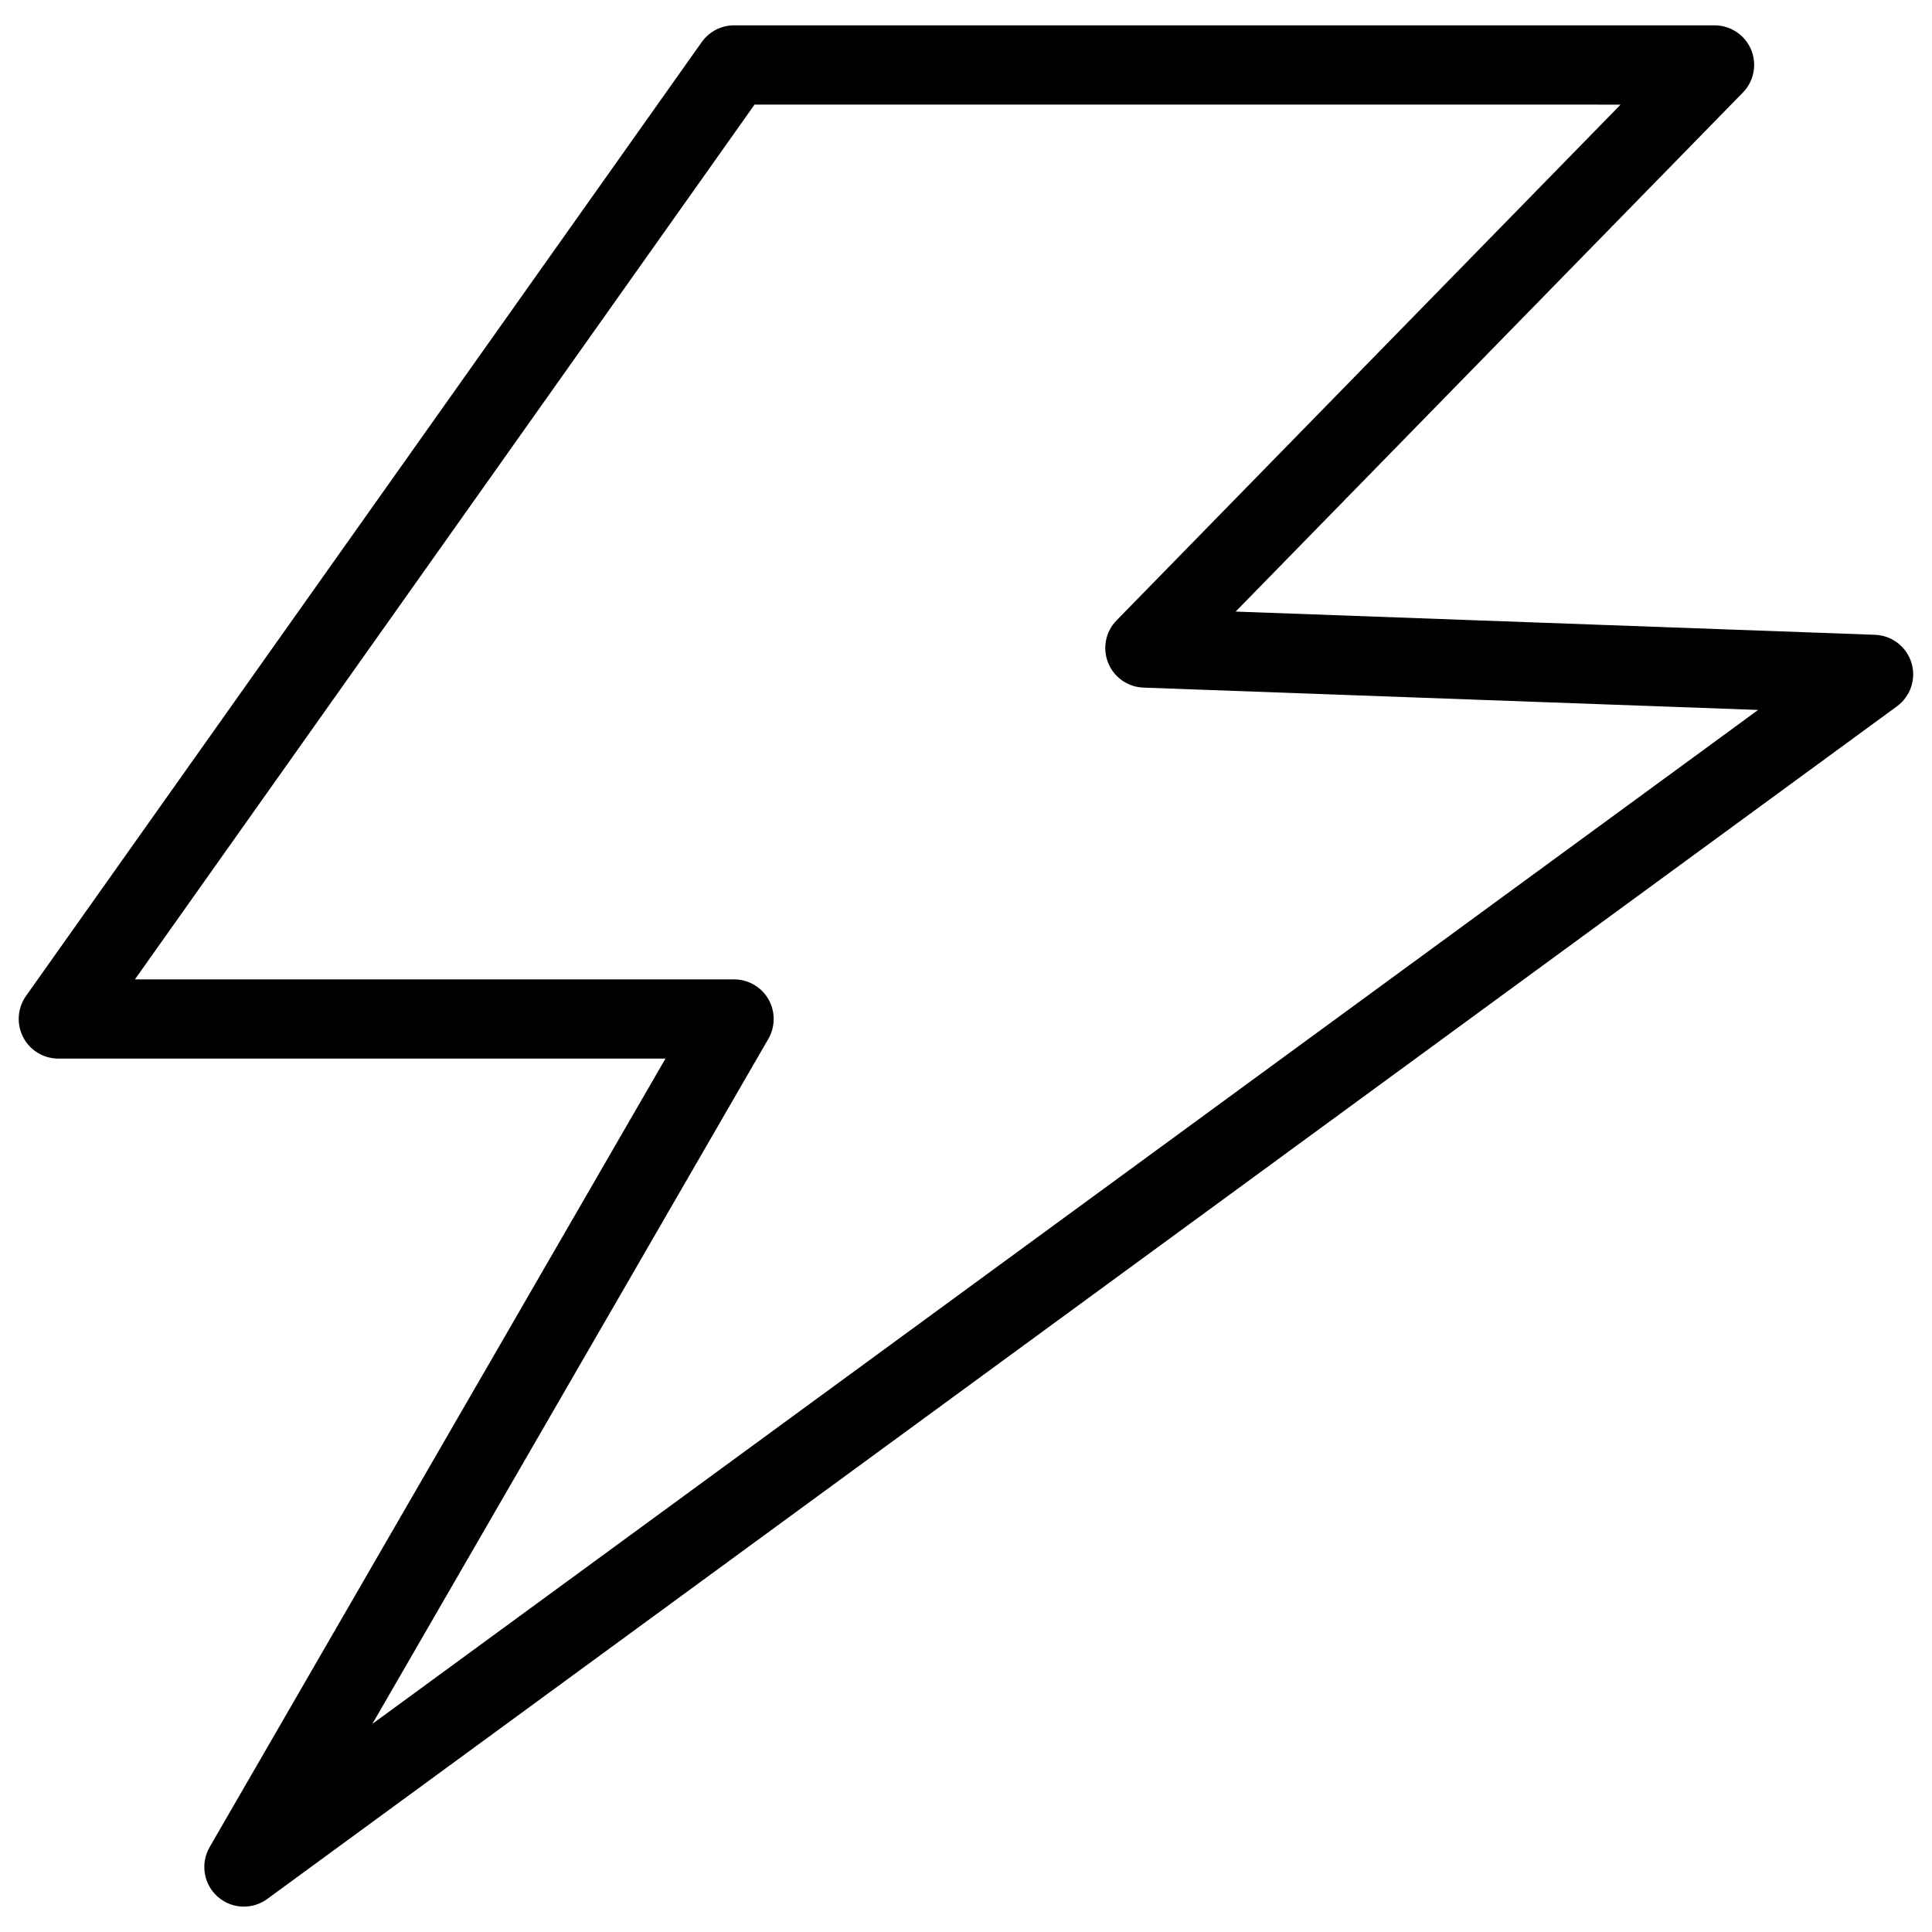 <?xml version="1.0" encoding="UTF-8"?>
<!-- The Best Svg Icon site in the world: iconSvg.co, Visit us! https://iconsvg.co -->
<svg width="800px" height="800px" version="1.1" viewBox="144 144 512 512" xmlns="http://www.w3.org/2000/svg">
 <defs>
  <clipPath id="a">
   <path d="m148.09 150h503.81v500h-503.81z"/>
  </clipPath>
 </defs>
 <g clip-path="url(#a)">
  <path d="m208.64 649.28c-2.519 0-5.016-0.902-7.012-2.688-3.695-3.316-4.555-8.754-2.078-13.078l120.81-208.98-160.91 0.004c-3.926 0-7.516-2.184-9.32-5.688-1.785-3.484-1.512-7.684 0.754-10.895l179.09-252.81c1.973-2.769 5.164-4.43 8.566-4.43h259.84c4.219 0 8.039 2.539 9.676 6.422s0.777 8.375-2.184 11.398l-134.41 137.54 169.43 6.152c4.473 0.168 8.332 3.129 9.656 7.41 1.324 4.281-0.23 8.902-3.84 11.547l-431.87 316.05c-1.848 1.367-4.031 2.035-6.191 2.035zm-28.887-245.73h158.79c3.758 0 7.223 1.996 9.09 5.246 1.867 3.254 1.867 7.262 0 10.496l-104.96 181.56 367.25-268.71-162.9-5.918c-4.156-0.148-7.828-2.731-9.363-6.59-1.531-3.863-0.672-8.27 2.246-11.23l133.57-136.68-229.51-0.004z"/>
 </g>
</svg>